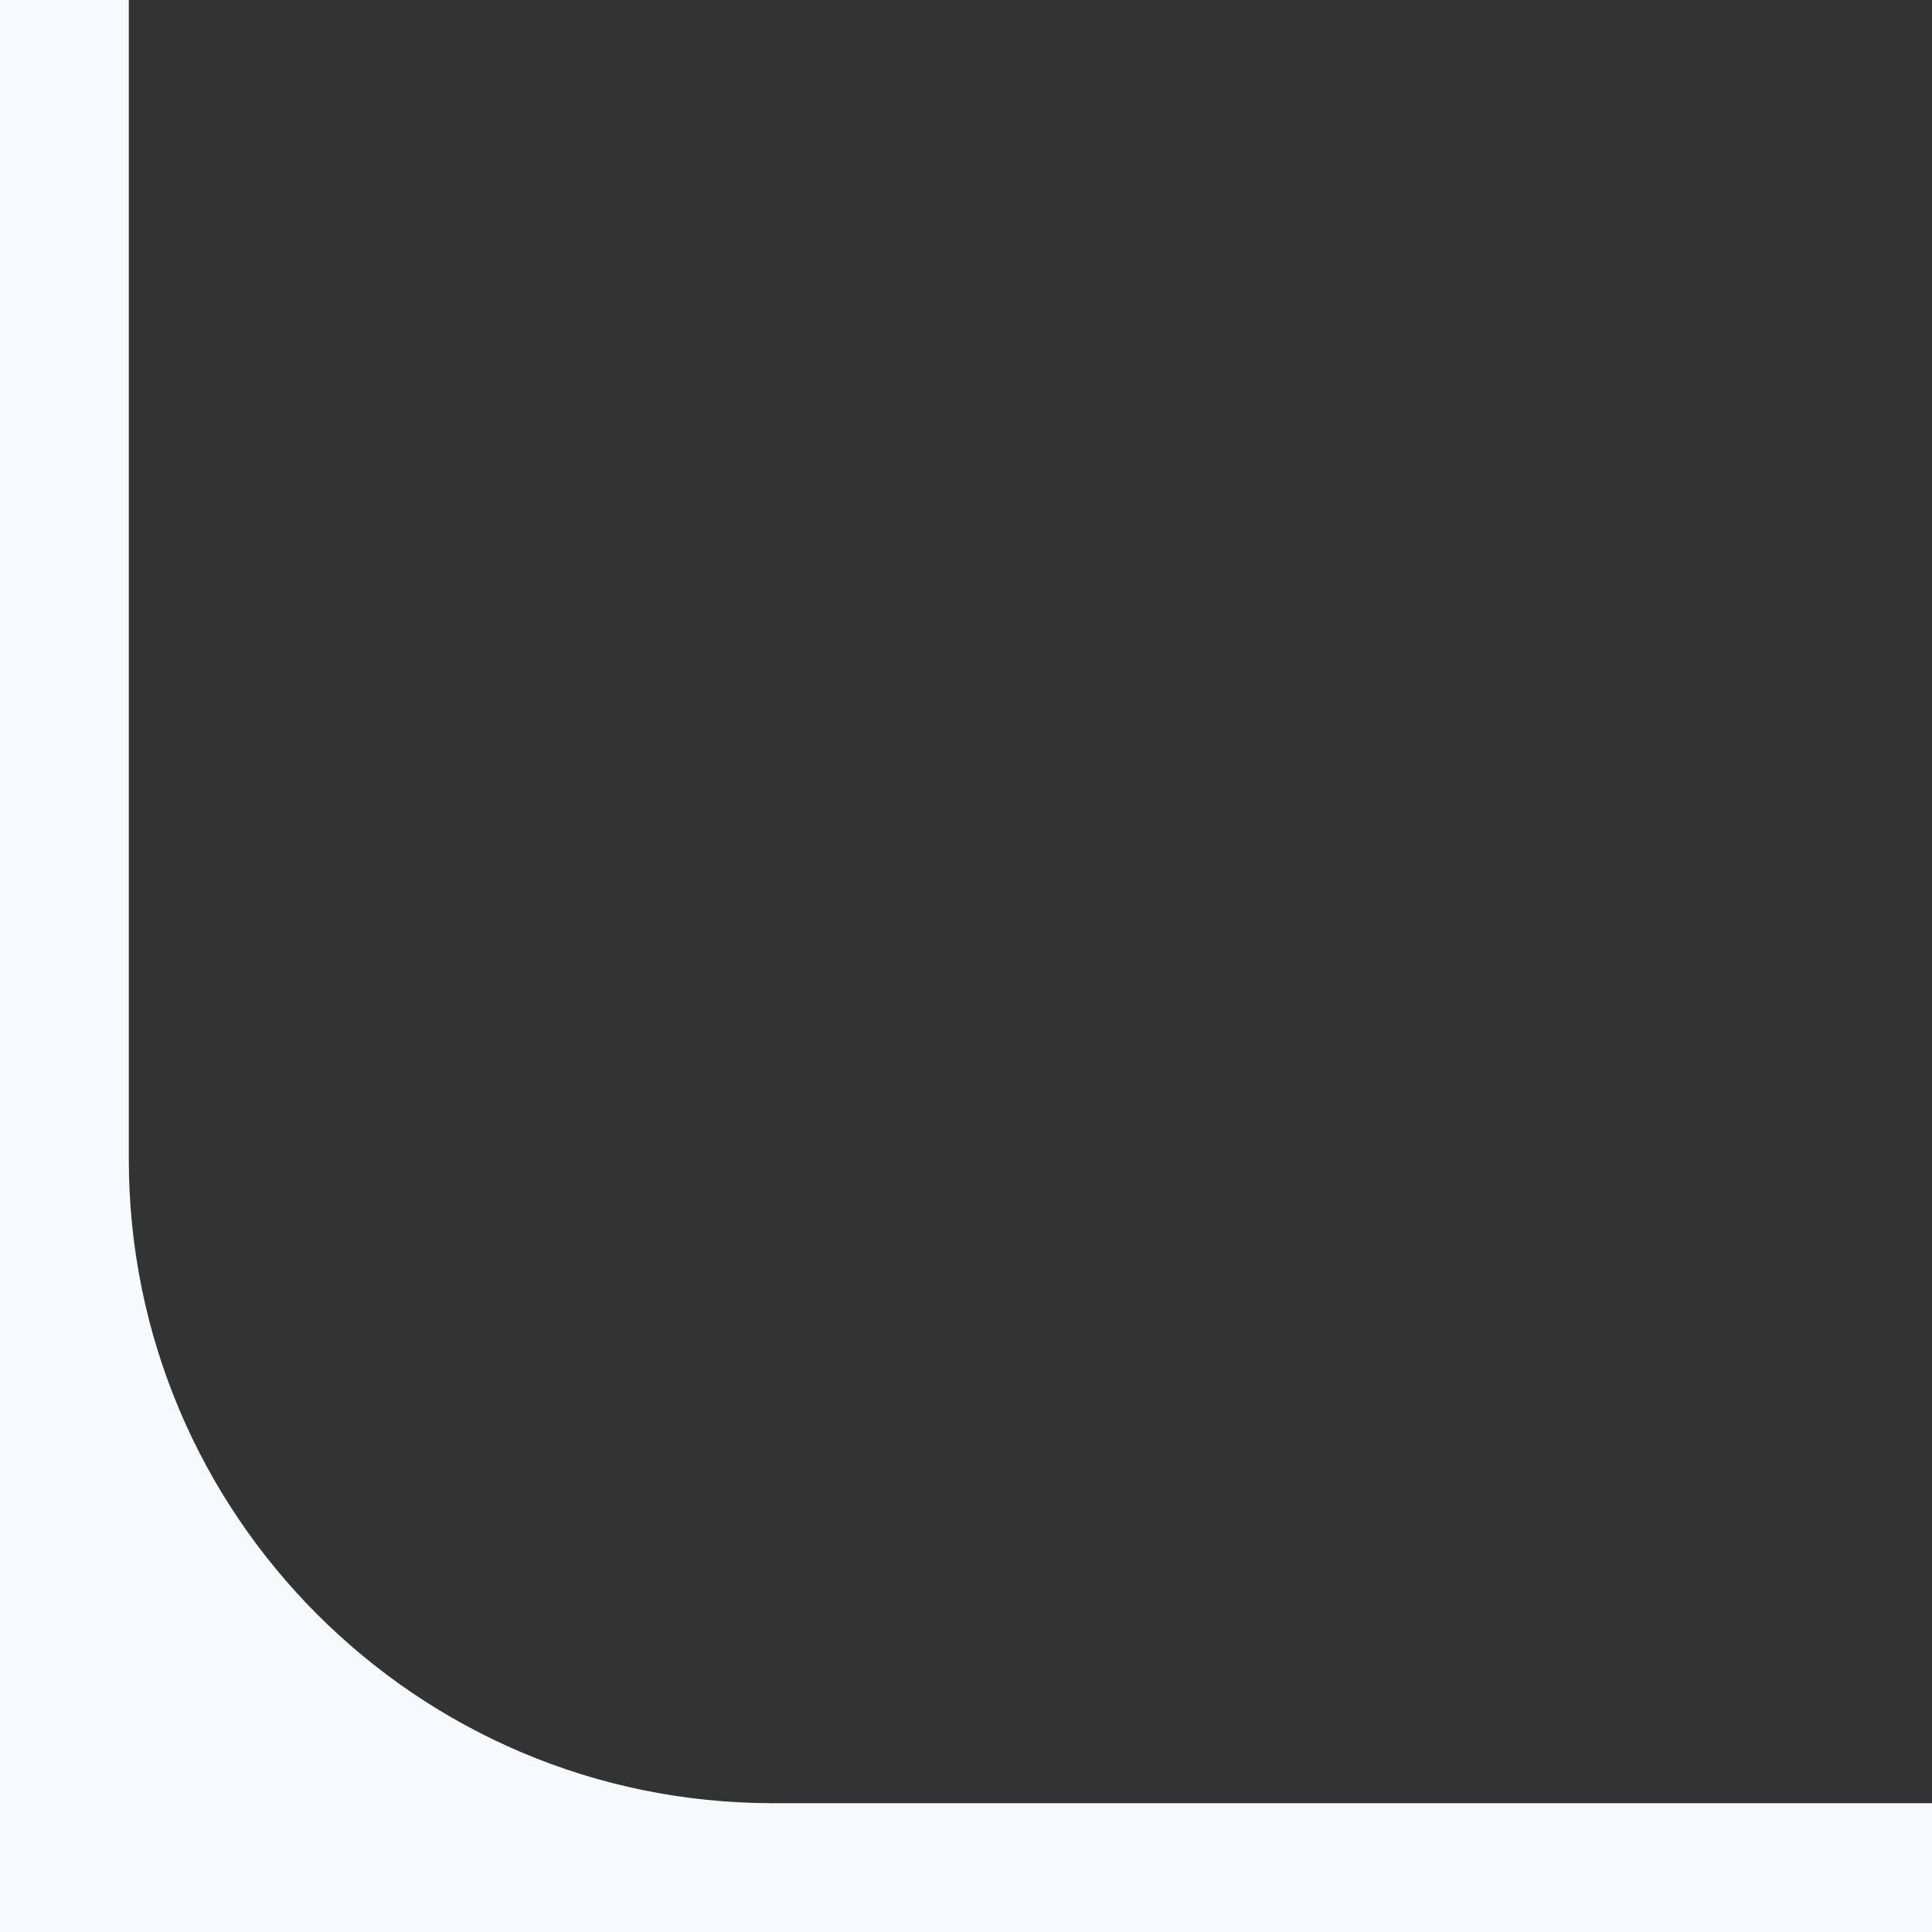 <?xml version="1.0" encoding="UTF-8"?> <svg xmlns="http://www.w3.org/2000/svg" width="60" height="60" viewBox="0 0 60 60" fill="none"><rect x="0" y="0" width="60" height="60" fill="#333333" stroke="none"/><path fill-rule="evenodd" clip-rule="evenodd" d="M4 0H0V60H60V56H24C12.954 56 4 47.046 4 36V0Z" fill="#F7F9FF"></path></svg> 